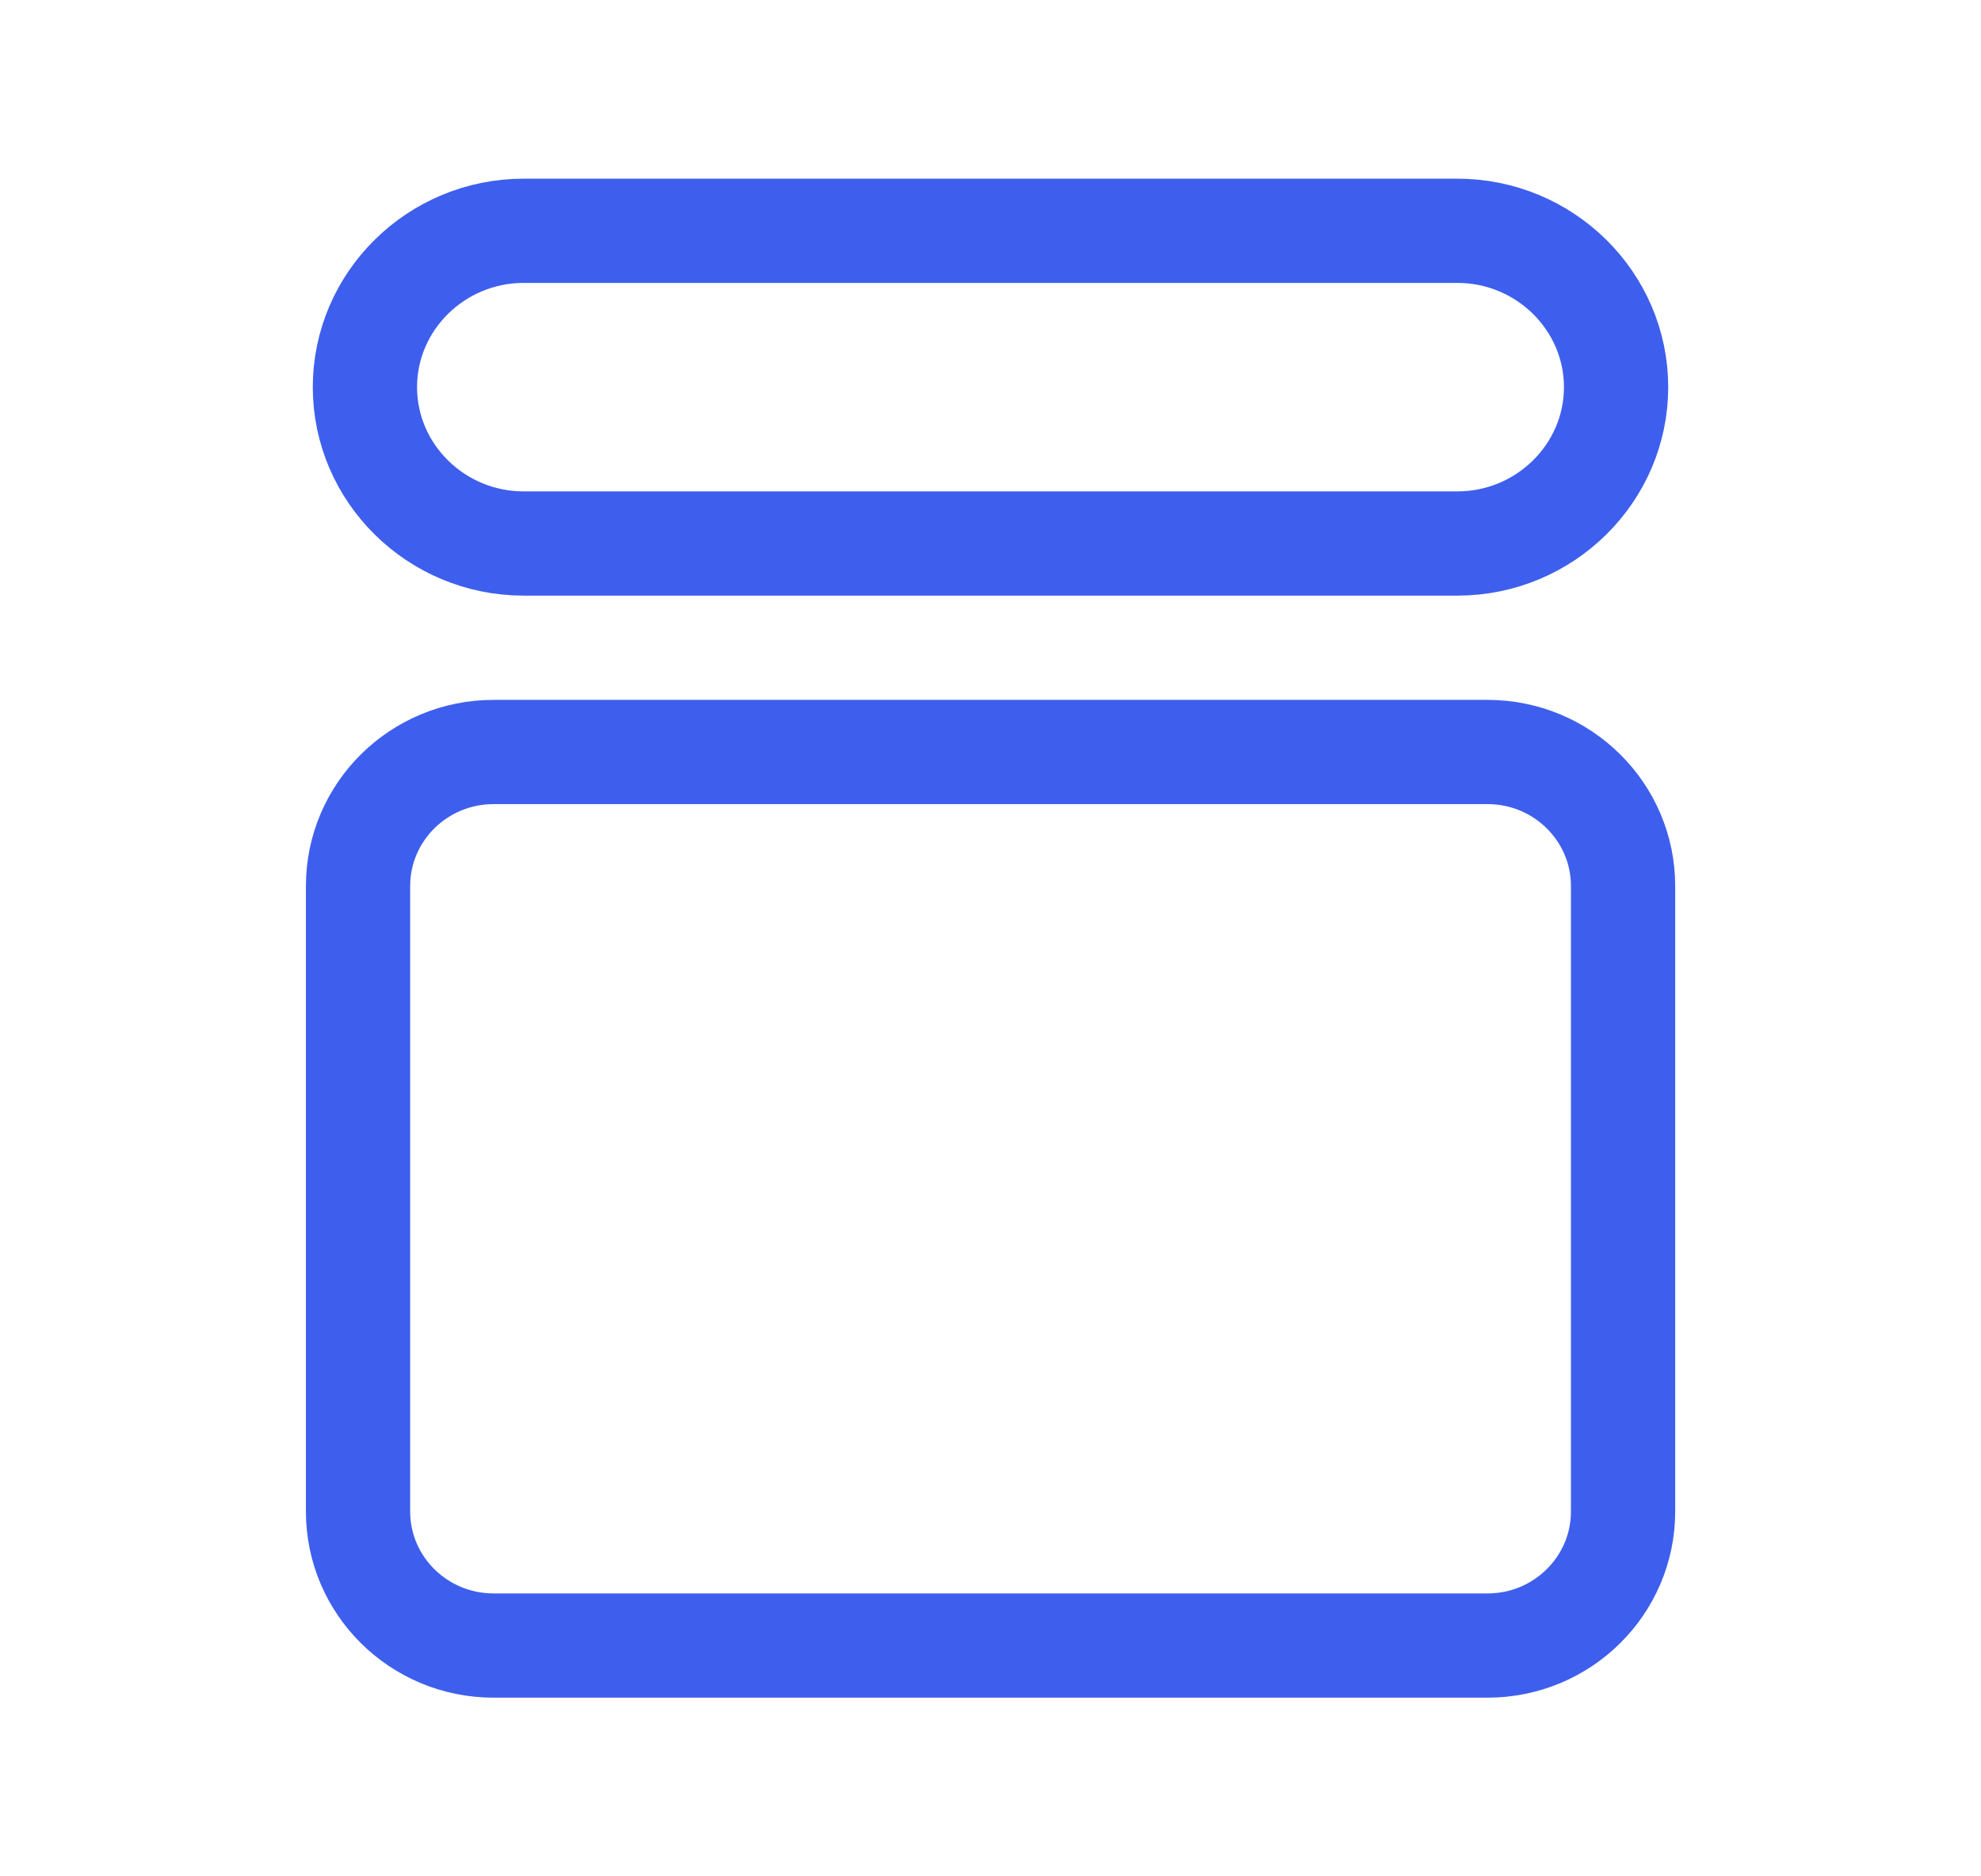 <svg xmlns="http://www.w3.org/2000/svg" fill="none" viewBox="0 0 19 18" height="18" width="19">
<path stroke-linejoin="round" stroke-linecap="round" stroke="#3E5FED" d="M13.977 2.214H5.023C4.183 2.214 3.5 2.889 3.5 3.714C3.5 4.539 4.183 5.214 5.023 5.214H13.977C14.817 5.214 15.5 4.539 15.5 3.714C15.5 2.889 14.817 2.214 13.977 2.214Z"></path>
<path stroke="#3E5FED" d="M14.267 7.214H4.734C4.016 7.214 3.434 7.79 3.434 8.5V14.5C3.434 15.21 4.016 15.786 4.734 15.786H14.267C14.985 15.786 15.567 15.21 15.567 14.5V8.5C15.567 7.79 14.985 7.214 14.267 7.214Z"></path>
</svg>
